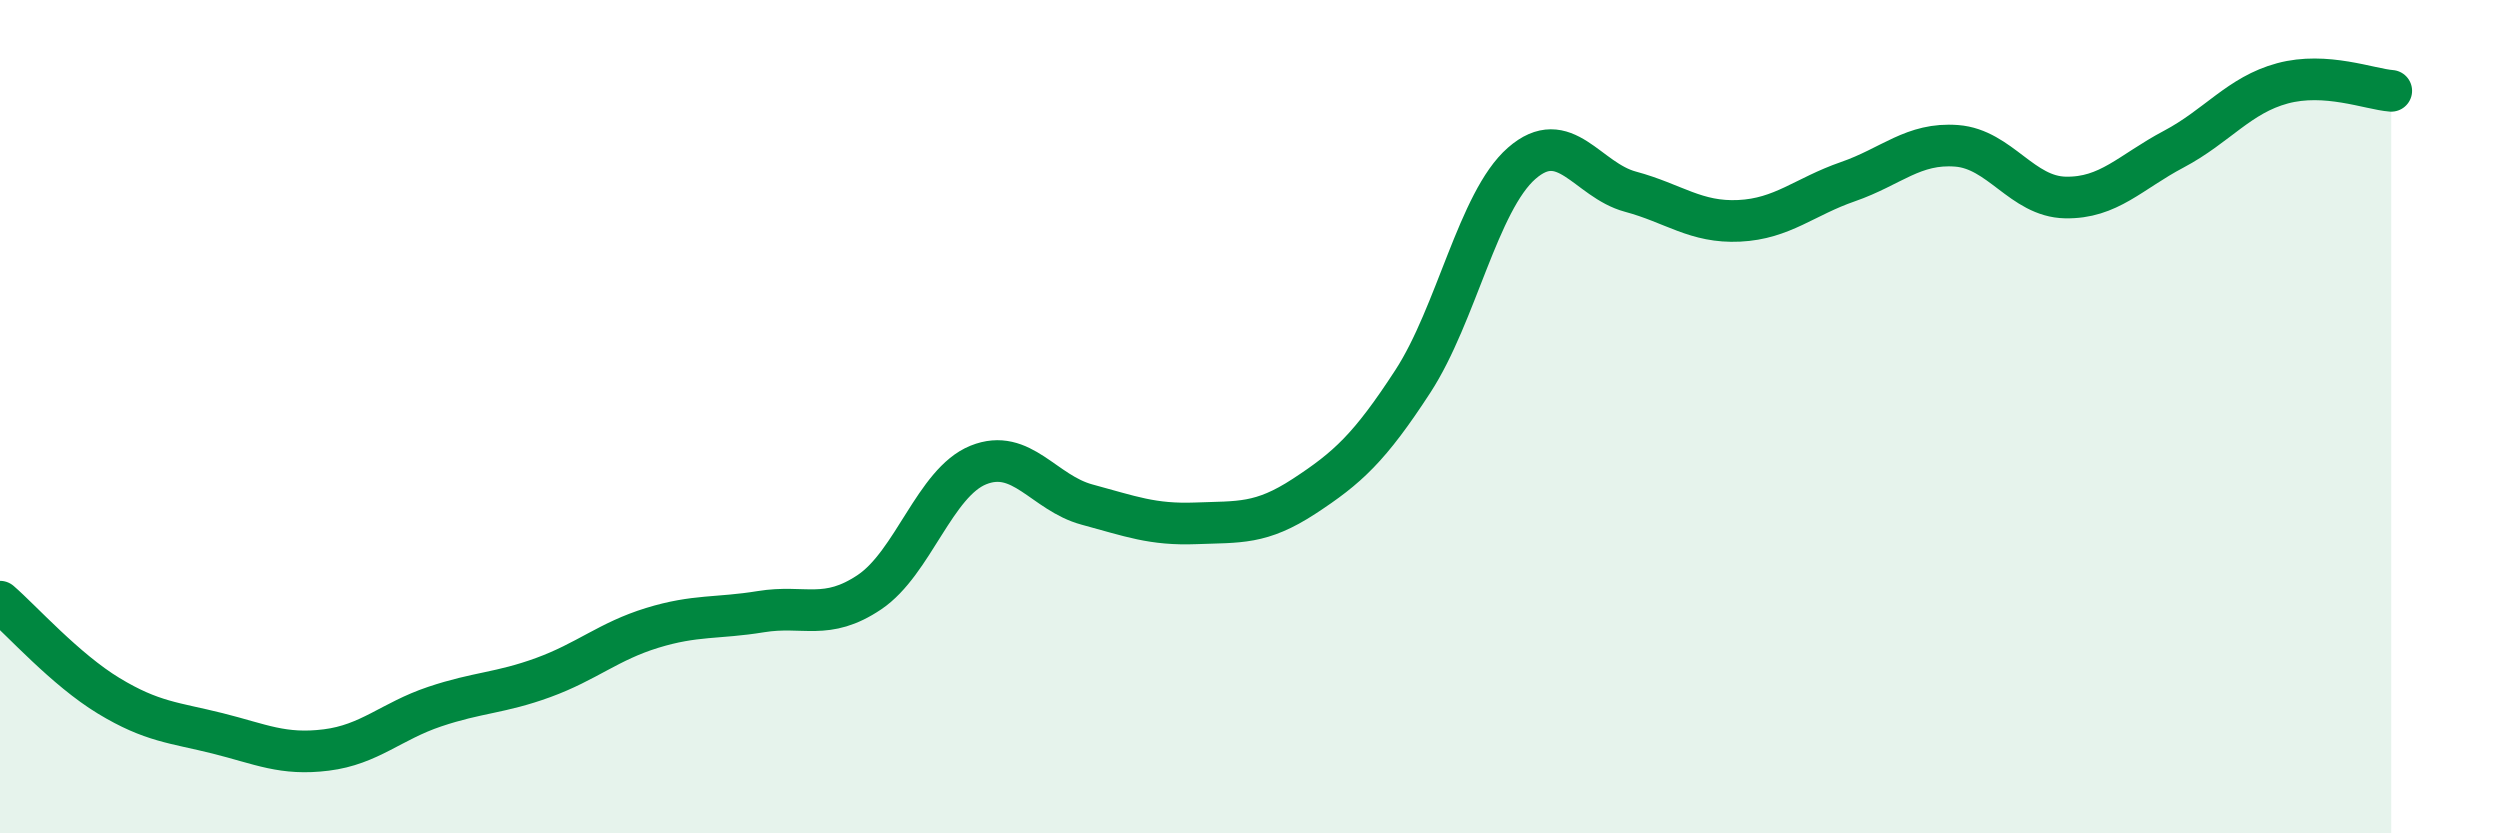 
    <svg width="60" height="20" viewBox="0 0 60 20" xmlns="http://www.w3.org/2000/svg">
      <path
        d="M 0,14.44 C 0.52,14.89 1.57,16.07 2.61,16.7 C 3.65,17.33 4.18,17.34 5.22,17.6 C 6.26,17.86 6.79,18.13 7.83,18 C 8.87,17.87 9.39,17.31 10.43,16.96 C 11.47,16.61 12,16.64 13.04,16.26 C 14.08,15.88 14.61,15.39 15.65,15.07 C 16.69,14.75 17.22,14.85 18.26,14.68 C 19.3,14.51 19.83,14.91 20.87,14.21 C 21.91,13.51 22.44,11.58 23.48,11.16 C 24.52,10.74 25.05,11.83 26.09,12.11 C 27.13,12.39 27.66,12.6 28.7,12.56 C 29.74,12.52 30.26,12.59 31.3,11.91 C 32.34,11.23 32.87,10.75 33.91,9.15 C 34.95,7.55 35.48,4.83 36.52,3.92 C 37.56,3.01 38.09,4.32 39.13,4.6 C 40.17,4.88 40.7,5.35 41.74,5.3 C 42.78,5.25 43.31,4.72 44.35,4.36 C 45.39,4 45.92,3.42 46.96,3.5 C 48,3.58 48.53,4.72 49.57,4.74 C 50.61,4.76 51.13,4.13 52.17,3.58 C 53.21,3.03 53.74,2.28 54.78,2 C 55.82,1.72 56.87,2.14 57.39,2.18L57.39 20L0 20Z"
        fill="#008740"
        opacity="0.1"
        stroke-linecap="round"
        stroke-linejoin="round"
      />
      <path
        d="M 0,14.44 C 0.52,14.89 1.57,16.07 2.61,16.7 C 3.65,17.33 4.18,17.34 5.22,17.6 C 6.26,17.86 6.79,18.13 7.83,18 C 8.87,17.87 9.39,17.31 10.43,16.96 C 11.47,16.61 12,16.64 13.04,16.26 C 14.08,15.88 14.61,15.39 15.65,15.07 C 16.69,14.75 17.22,14.85 18.26,14.68 C 19.3,14.51 19.83,14.91 20.87,14.21 C 21.91,13.51 22.44,11.58 23.48,11.16 C 24.52,10.74 25.05,11.83 26.09,12.11 C 27.13,12.39 27.66,12.6 28.7,12.56 C 29.74,12.52 30.26,12.59 31.3,11.91 C 32.34,11.23 32.87,10.75 33.91,9.15 C 34.95,7.55 35.48,4.83 36.52,3.92 C 37.56,3.01 38.09,4.32 39.13,4.6 C 40.17,4.88 40.7,5.35 41.74,5.3 C 42.78,5.25 43.31,4.72 44.35,4.36 C 45.39,4 45.92,3.42 46.96,3.5 C 48,3.58 48.53,4.72 49.57,4.74 C 50.61,4.76 51.13,4.13 52.17,3.58 C 53.21,3.03 53.74,2.28 54.78,2 C 55.82,1.72 56.87,2.14 57.39,2.18"
        stroke="#008740"
        stroke-width="1"
        fill="none"
        stroke-linecap="round"
        stroke-linejoin="round"
      />
    </svg>
  